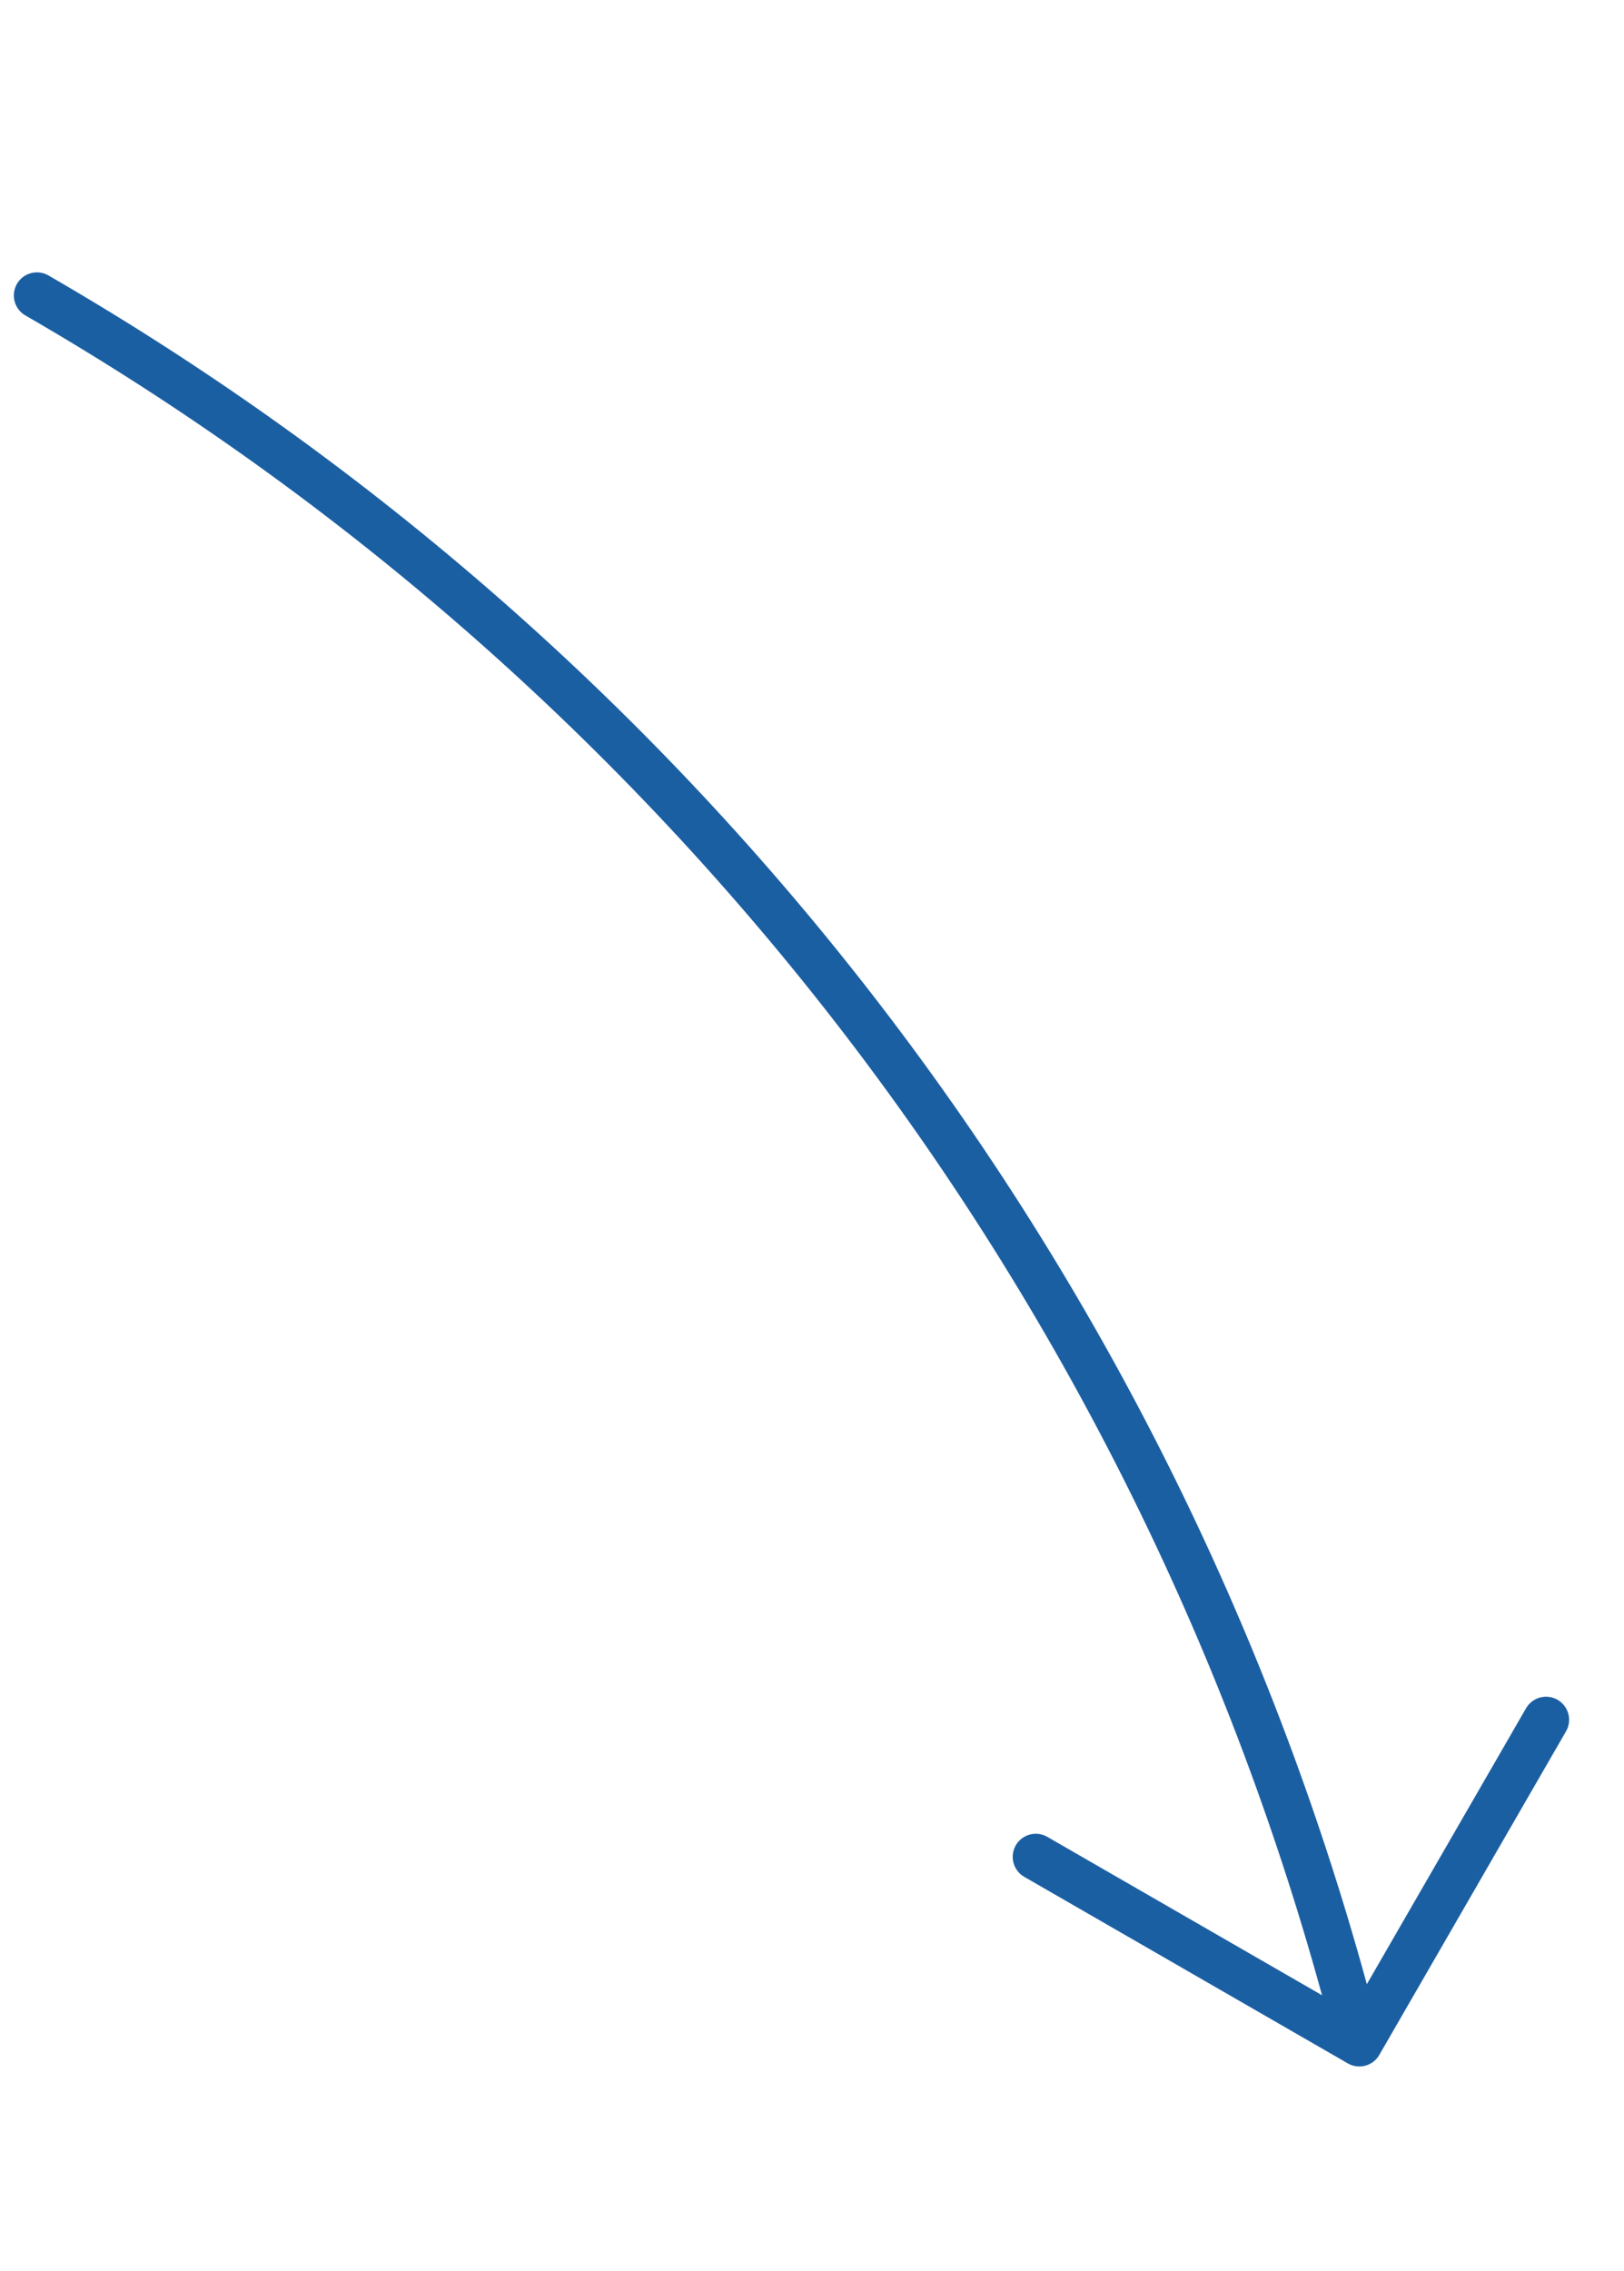 <?xml version="1.0" encoding="UTF-8"?> <svg xmlns="http://www.w3.org/2000/svg" width="88" height="123" viewBox="0 0 88 123" fill="none"> <path d="M73.095 108.653C67.909 89.298 58.961 71.153 46.763 55.256C34.564 39.358 19.354 26.019 2 16" stroke="#1B5FA3" stroke-width="2.5" stroke-linecap="round" stroke-linejoin="round"></path> <path d="M83.775 93.138L73.658 110.662L56.126 100.56" stroke="#1B5FA3" stroke-width="2.5" stroke-linecap="round" stroke-linejoin="round"></path> </svg> 